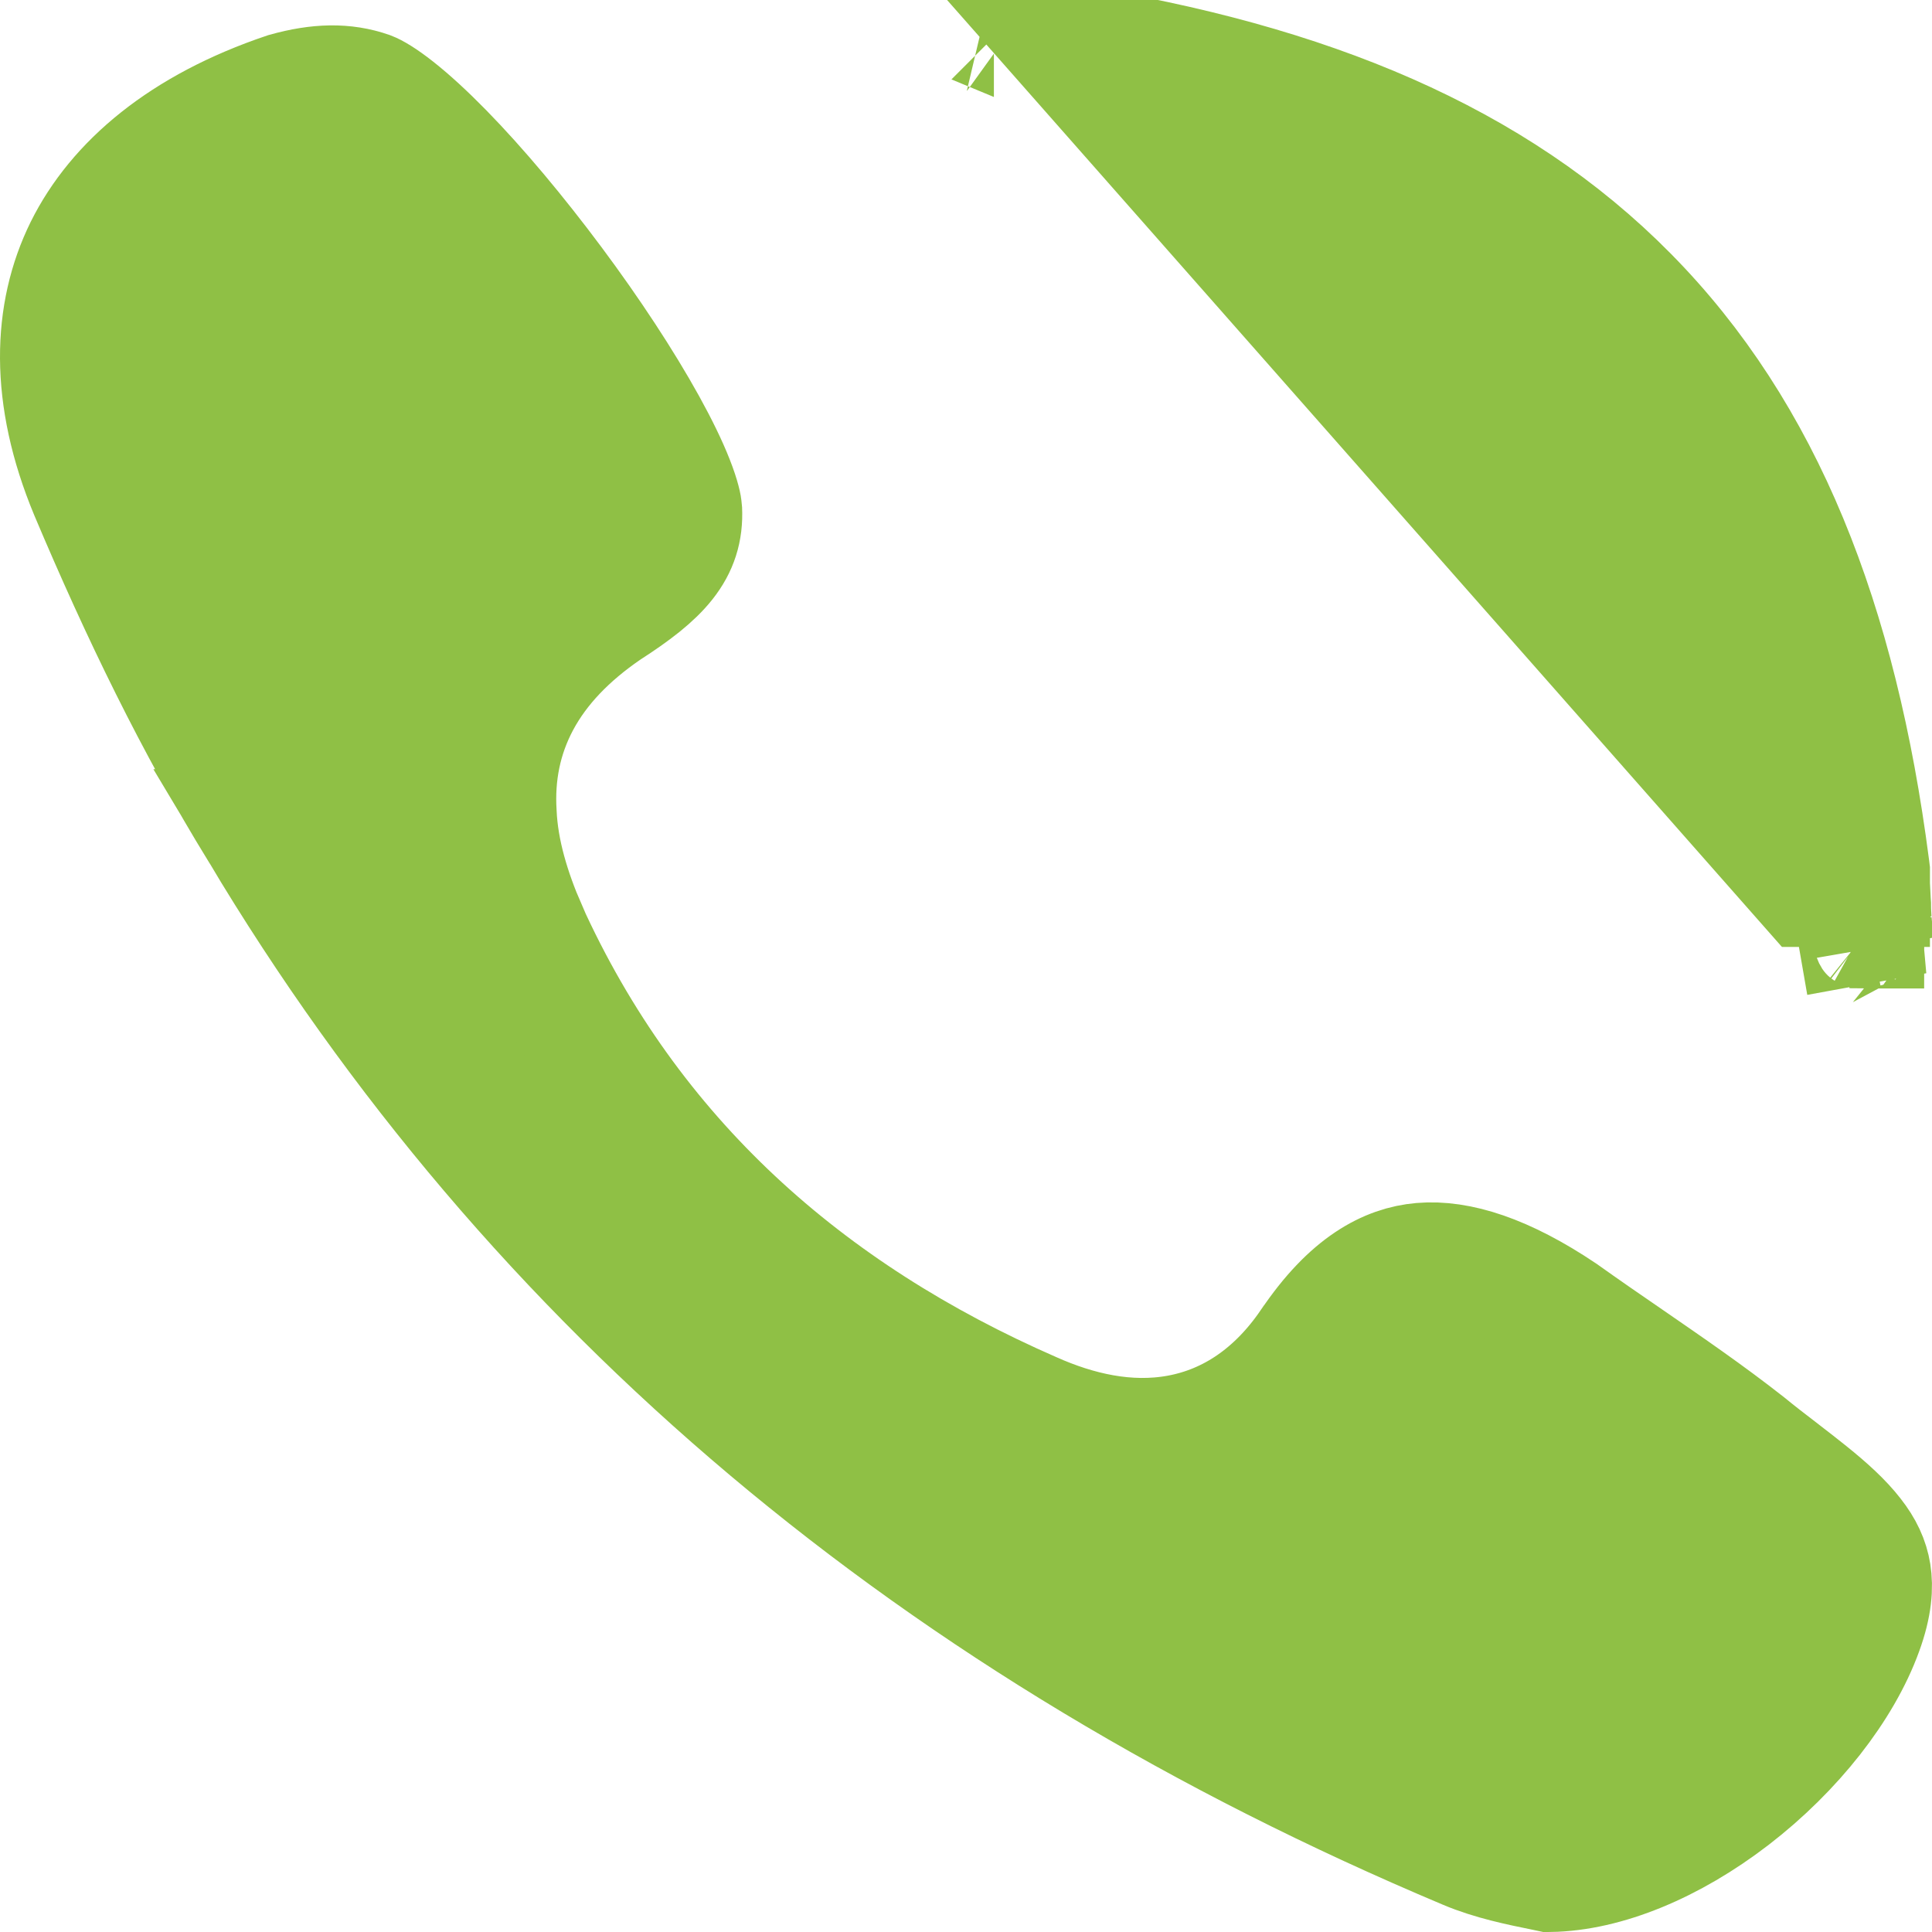 <?xml version="1.0" encoding="UTF-8"?> <svg xmlns="http://www.w3.org/2000/svg" width="16" height="16" viewBox="0 0 16 16" fill="none"> <path d="M15.345 7.342H14.983L8.837 0.371C10.839 0.689 12.377 1.333 13.48 2.451C14.604 3.588 15.216 5.154 15.479 7.18L15.483 7.212V7.245V7.245V7.245V7.245V7.246V7.246V7.246V7.246V7.246V7.247V7.247V7.247V7.247V7.248V7.248V7.248V7.248V7.249V7.249V7.249V7.249V7.249V7.25V7.25V7.25V7.25V7.251V7.251V7.251V7.251V7.251V7.252V7.252V7.252V7.252V7.253V7.253V7.253V7.253V7.253V7.254V7.254V7.254V7.254V7.255V7.255V7.255V7.255V7.255V7.256V7.256V7.256V7.256V7.257V7.257V7.257V7.257V7.257V7.258V7.258V7.258V7.258V7.258V7.259V7.259V7.259V7.259V7.26V7.26V7.26V7.26V7.26V7.261V7.261V7.261V7.261V7.262V7.262V7.262V7.262V7.262V7.263V7.263V7.263V7.263V7.263V7.264V7.264V7.264V7.264V7.265V7.265V7.265V7.265V7.265V7.266V7.266V7.266V7.266V7.266V7.267V7.267V7.267V7.267V7.267V7.268V7.268V7.268V7.268V7.269V7.269V7.269V7.269V7.269V7.27V7.27V7.27V7.27V7.27V7.271V7.271V7.271V7.271V7.271V7.272V7.272V7.272V7.272V7.272V7.273V7.273V7.273V7.273V7.273V7.274V7.274V7.274V7.274V7.274V7.275V7.275V7.275V7.275V7.275V7.276V7.276V7.276V7.276V7.276V7.277V7.277V7.277V7.277V7.277V7.278V7.278V7.278V7.278V7.278V7.279V7.279V7.279V7.279V7.279V7.279V7.28V7.28V7.28V7.28V7.28V7.281V7.281V7.281V7.281V7.281V7.282V7.282V7.282V7.282V7.282V7.283V7.283V7.283V7.283V7.283V7.284V7.284V7.284V7.284V7.284V7.284V7.285V7.285V7.285V7.285V7.285V7.286V7.286V7.286V7.286V7.286V7.287V7.287V7.287V7.287V7.287V7.287V7.288V7.288V7.288V7.288V7.288V7.289V7.289V7.289V7.289V7.289V7.29V7.29V7.29V7.29V7.29V7.291V7.291V7.291V7.291V7.291V7.292V7.292V7.292V7.292V7.292V7.292V7.293V7.293V7.293V7.293V7.293V7.294V7.294V7.294V7.294V7.294V7.295V7.295V7.295V7.295V7.295V7.295V7.296V7.296V7.296V7.296V7.296V7.297V7.297V7.297V7.297V7.297V7.298V7.298V7.298V7.298V7.298V7.298V7.299V7.299V7.299V7.299V7.299V7.3V7.3V7.3V7.3V7.3V7.3V7.301V7.301V7.301V7.301V7.301V7.302V7.302V7.302V7.302V7.302V7.302V7.303V7.303V7.303V7.303V7.303V7.304V7.304V7.304V7.304V7.304V7.304V7.305V7.305V7.305V7.305V7.305V7.306V7.306V7.306V7.306V7.306V7.306V7.307V7.307V7.307V7.307V7.307V7.308V7.308V7.308V7.308V7.308V7.308V7.309V7.309V7.309V7.309V7.309V7.31V7.31V7.31V7.31V7.31V7.31V7.311V7.311V7.311V7.311V7.311V7.311V7.312V7.312V7.312V7.312V7.312V7.313V7.313V7.313V7.313V7.313V7.313V7.314V7.314V7.314V7.314V7.314V7.314V7.315V7.315V7.315V7.315V7.315V7.316V7.316V7.316V7.316V7.316V7.316V7.317V7.317V7.317V7.317V7.317V7.317V7.318V7.318V7.318V7.318V7.318V7.318V7.319V7.319V7.319V7.319V7.319V7.32V7.32V7.32V7.32V7.32V7.32V7.321V7.321V7.321V7.321V7.321V7.321V7.322V7.322V7.322V7.322V7.322V7.322V7.323V7.323M15.345 7.342C15.345 7.414 15.348 7.503 15.364 7.607M15.345 7.342H15.483V7.342V7.342V7.341V7.341V7.341V7.341V7.341V7.341V7.34V7.34V7.34V7.34V7.34V7.34V7.339V7.339V7.339V7.339V7.339V7.339V7.338V7.338V7.338V7.338V7.338V7.338V7.337V7.337V7.337V7.337V7.337V7.337V7.336V7.336V7.336V7.336V7.336V7.336V7.335V7.335V7.335V7.335V7.335V7.335V7.334V7.334V7.334V7.334V7.334V7.334V7.333V7.333V7.333V7.333V7.333V7.333V7.332V7.332V7.332V7.332V7.332V7.332V7.331V7.331V7.331V7.331V7.331V7.33V7.33V7.33V7.33V7.33V7.33V7.329V7.329V7.329V7.329V7.329V7.329V7.328V7.328V7.328V7.328V7.328V7.328V7.327V7.327V7.327V7.327V7.327V7.327V7.326V7.326V7.326V7.326V7.326V7.326V7.325V7.325V7.325V7.325V7.325V7.325V7.324V7.324V7.324V7.324V7.324V7.324V7.323V7.323V7.323V7.323V7.323M15.345 7.342C15.345 7.332 15.345 7.322 15.345 7.312L15.483 7.323M15.364 7.607C15.363 7.661 15.362 7.701 15.358 7.734C15.354 7.762 15.351 7.773 15.351 7.773C15.351 7.773 15.352 7.77 15.354 7.765C15.359 7.756 15.367 7.742 15.383 7.726C15.395 7.712 15.409 7.701 15.423 7.692C15.427 7.69 15.43 7.688 15.434 7.686C15.434 7.686 15.434 7.686 15.435 7.686C15.435 7.685 15.436 7.685 15.437 7.685M15.364 7.607C15.364 7.595 15.364 7.582 15.364 7.568H15.494M15.364 7.607C15.366 7.623 15.369 7.64 15.372 7.657L15.498 7.634M15.437 7.685C15.446 7.69 15.458 7.697 15.471 7.707C15.507 7.736 15.517 7.764 15.517 7.764C15.517 7.764 15.517 7.762 15.515 7.757C15.509 7.735 15.503 7.698 15.498 7.634M15.437 7.685C15.454 7.676 15.465 7.674 15.465 7.674C15.465 7.674 15.456 7.676 15.435 7.675L15.435 7.675H15.423C15.413 7.675 15.408 7.674 15.408 7.674C15.408 7.674 15.414 7.675 15.423 7.679C15.427 7.68 15.431 7.682 15.435 7.684C15.435 7.684 15.436 7.684 15.437 7.685ZM15.498 7.634L15.864 7.568H15.494M15.498 7.634C15.497 7.623 15.497 7.61 15.496 7.597C15.495 7.587 15.495 7.578 15.494 7.568M15.494 7.568C15.493 7.545 15.492 7.522 15.492 7.497C15.491 7.486 15.491 7.474 15.49 7.462C15.488 7.419 15.486 7.372 15.483 7.323M10.855 11.13L10.857 11.128C11.185 10.641 11.497 10.485 11.772 10.461C12.074 10.435 12.457 10.555 12.937 10.877C13.121 11.008 13.302 11.133 13.48 11.255C13.818 11.488 14.146 11.713 14.464 11.963C14.553 12.036 14.644 12.106 14.729 12.171C14.738 12.178 14.747 12.185 14.756 12.192C14.834 12.252 14.906 12.308 14.977 12.365C15.135 12.492 15.257 12.604 15.345 12.717C15.429 12.824 15.475 12.924 15.492 13.031C15.509 13.138 15.503 13.289 15.423 13.507L15.423 13.507C15.253 13.976 14.854 14.488 14.341 14.883C13.84 15.268 13.294 15.493 12.833 15.5C12.819 15.497 12.805 15.494 12.79 15.491C12.593 15.451 12.355 15.403 12.143 15.313C7.787 13.48 4.43 10.687 2.151 6.87L2.152 6.87L2.148 6.865C1.618 6.003 1.169 5.078 0.745 4.074C0.412 3.274 0.439 2.594 0.702 2.06C0.968 1.523 1.513 1.057 2.369 0.769C2.638 0.694 2.855 0.69 3.059 0.761C3.091 0.773 3.164 0.813 3.279 0.904C3.393 0.994 3.524 1.114 3.669 1.262C3.959 1.558 4.279 1.941 4.58 2.345C4.881 2.749 5.154 3.164 5.352 3.522C5.451 3.701 5.527 3.858 5.578 3.988C5.632 4.125 5.645 4.199 5.646 4.222C5.662 4.557 5.469 4.761 5.033 5.042L5.027 5.046L5.021 5.05C4.709 5.264 4.465 5.513 4.307 5.807C4.148 6.103 4.091 6.416 4.11 6.732C4.124 7.061 4.227 7.387 4.356 7.686L4.355 7.686L4.359 7.695C5.22 9.597 6.681 10.882 8.547 11.697C8.919 11.863 9.337 11.962 9.759 11.885C10.197 11.805 10.571 11.547 10.855 11.13ZM8.231 0.303C8.231 0.303 8.232 0.303 8.233 0.304C8.231 0.303 8.231 0.303 8.231 0.303Z" fill="#8FC045" stroke="#8FC045"></path> </svg> 